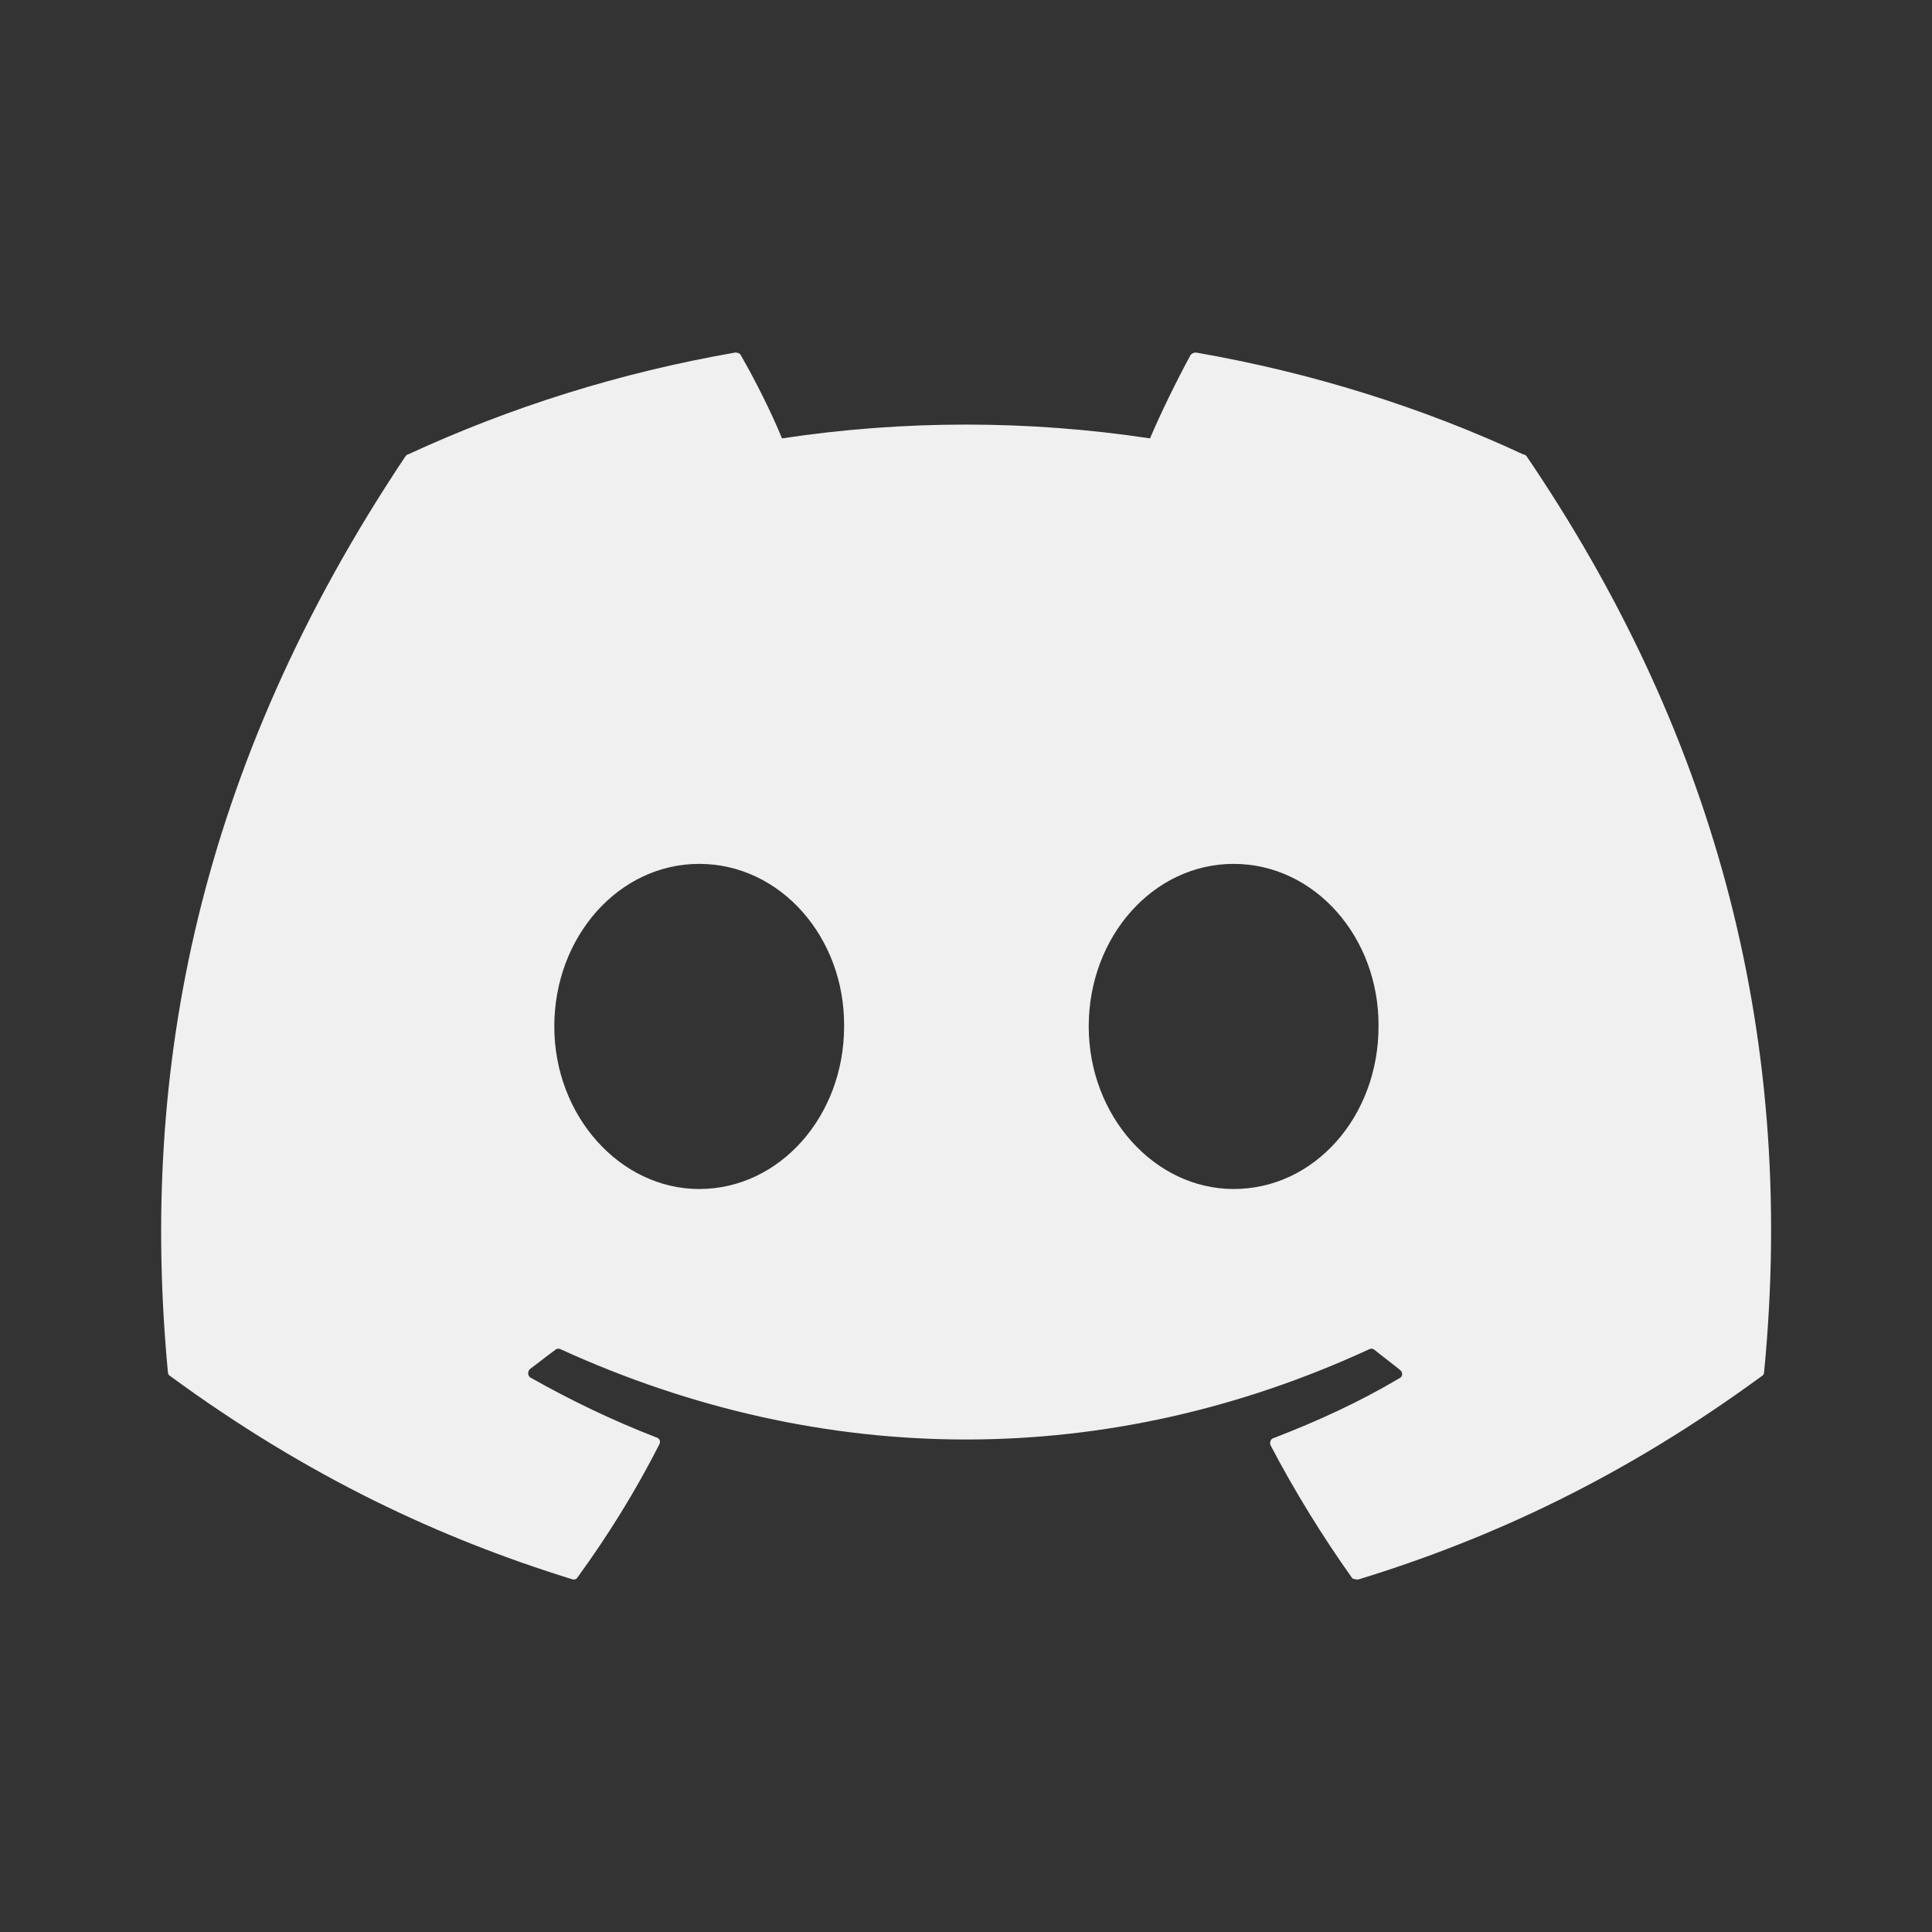 <svg width="21" height="21" viewBox="0 0 21 21" fill="none" xmlns="http://www.w3.org/2000/svg">
<rect x="0" y="0" width="21" height="21" fill="#333333" stroke="none"/>
<path d="M16.559 4.94C15.45 4.424 14.25 4.049 13 3.832C12.978 3.832 12.957 3.841 12.942 3.857C12.792 4.132 12.617 4.49 12.5 4.765C11.175 4.565 9.826 4.565 8.5 4.765C8.384 4.482 8.209 4.132 8.05 3.857C8.042 3.84 8.017 3.832 7.992 3.832C6.742 4.049 5.55 4.424 4.434 4.94C4.425 4.94 4.417 4.949 4.409 4.957C2.142 8.349 1.517 11.649 1.825 14.915C1.825 14.932 1.834 14.949 1.85 14.957C3.35 16.057 4.792 16.724 6.217 17.165C6.242 17.174 6.267 17.165 6.275 17.149C6.609 16.69 6.909 16.207 7.167 15.699C7.184 15.665 7.167 15.632 7.134 15.624C6.659 15.44 6.209 15.224 5.767 14.974C5.734 14.957 5.734 14.907 5.759 14.882C5.85 14.815 5.942 14.74 6.034 14.674C6.05 14.657 6.075 14.657 6.092 14.665C8.959 15.974 12.05 15.974 14.884 14.665C14.9 14.657 14.925 14.657 14.942 14.674C15.034 14.749 15.125 14.815 15.217 14.89C15.25 14.915 15.25 14.965 15.209 14.982C14.775 15.24 14.317 15.449 13.842 15.632C13.809 15.64 13.8 15.682 13.809 15.707C14.075 16.215 14.375 16.699 14.7 17.157C14.725 17.165 14.75 17.174 14.775 17.165C16.209 16.724 17.65 16.057 19.15 14.957C19.167 14.949 19.175 14.932 19.175 14.915C19.542 11.14 18.567 7.865 16.592 4.957C16.584 4.949 16.575 4.94 16.559 4.94ZM7.6 12.924C6.742 12.924 6.025 12.132 6.025 11.157C6.025 10.182 6.725 9.39 7.6 9.39C8.484 9.39 9.184 10.19 9.175 11.157C9.175 12.132 8.475 12.924 7.6 12.924ZM13.409 12.924C12.55 12.924 11.834 12.132 11.834 11.157C11.834 10.182 12.534 9.39 13.409 9.39C14.292 9.39 14.992 10.19 14.984 11.157C14.984 12.132 14.292 12.924 13.409 12.924Z" fill="#F0F0F1"/>
</svg>
